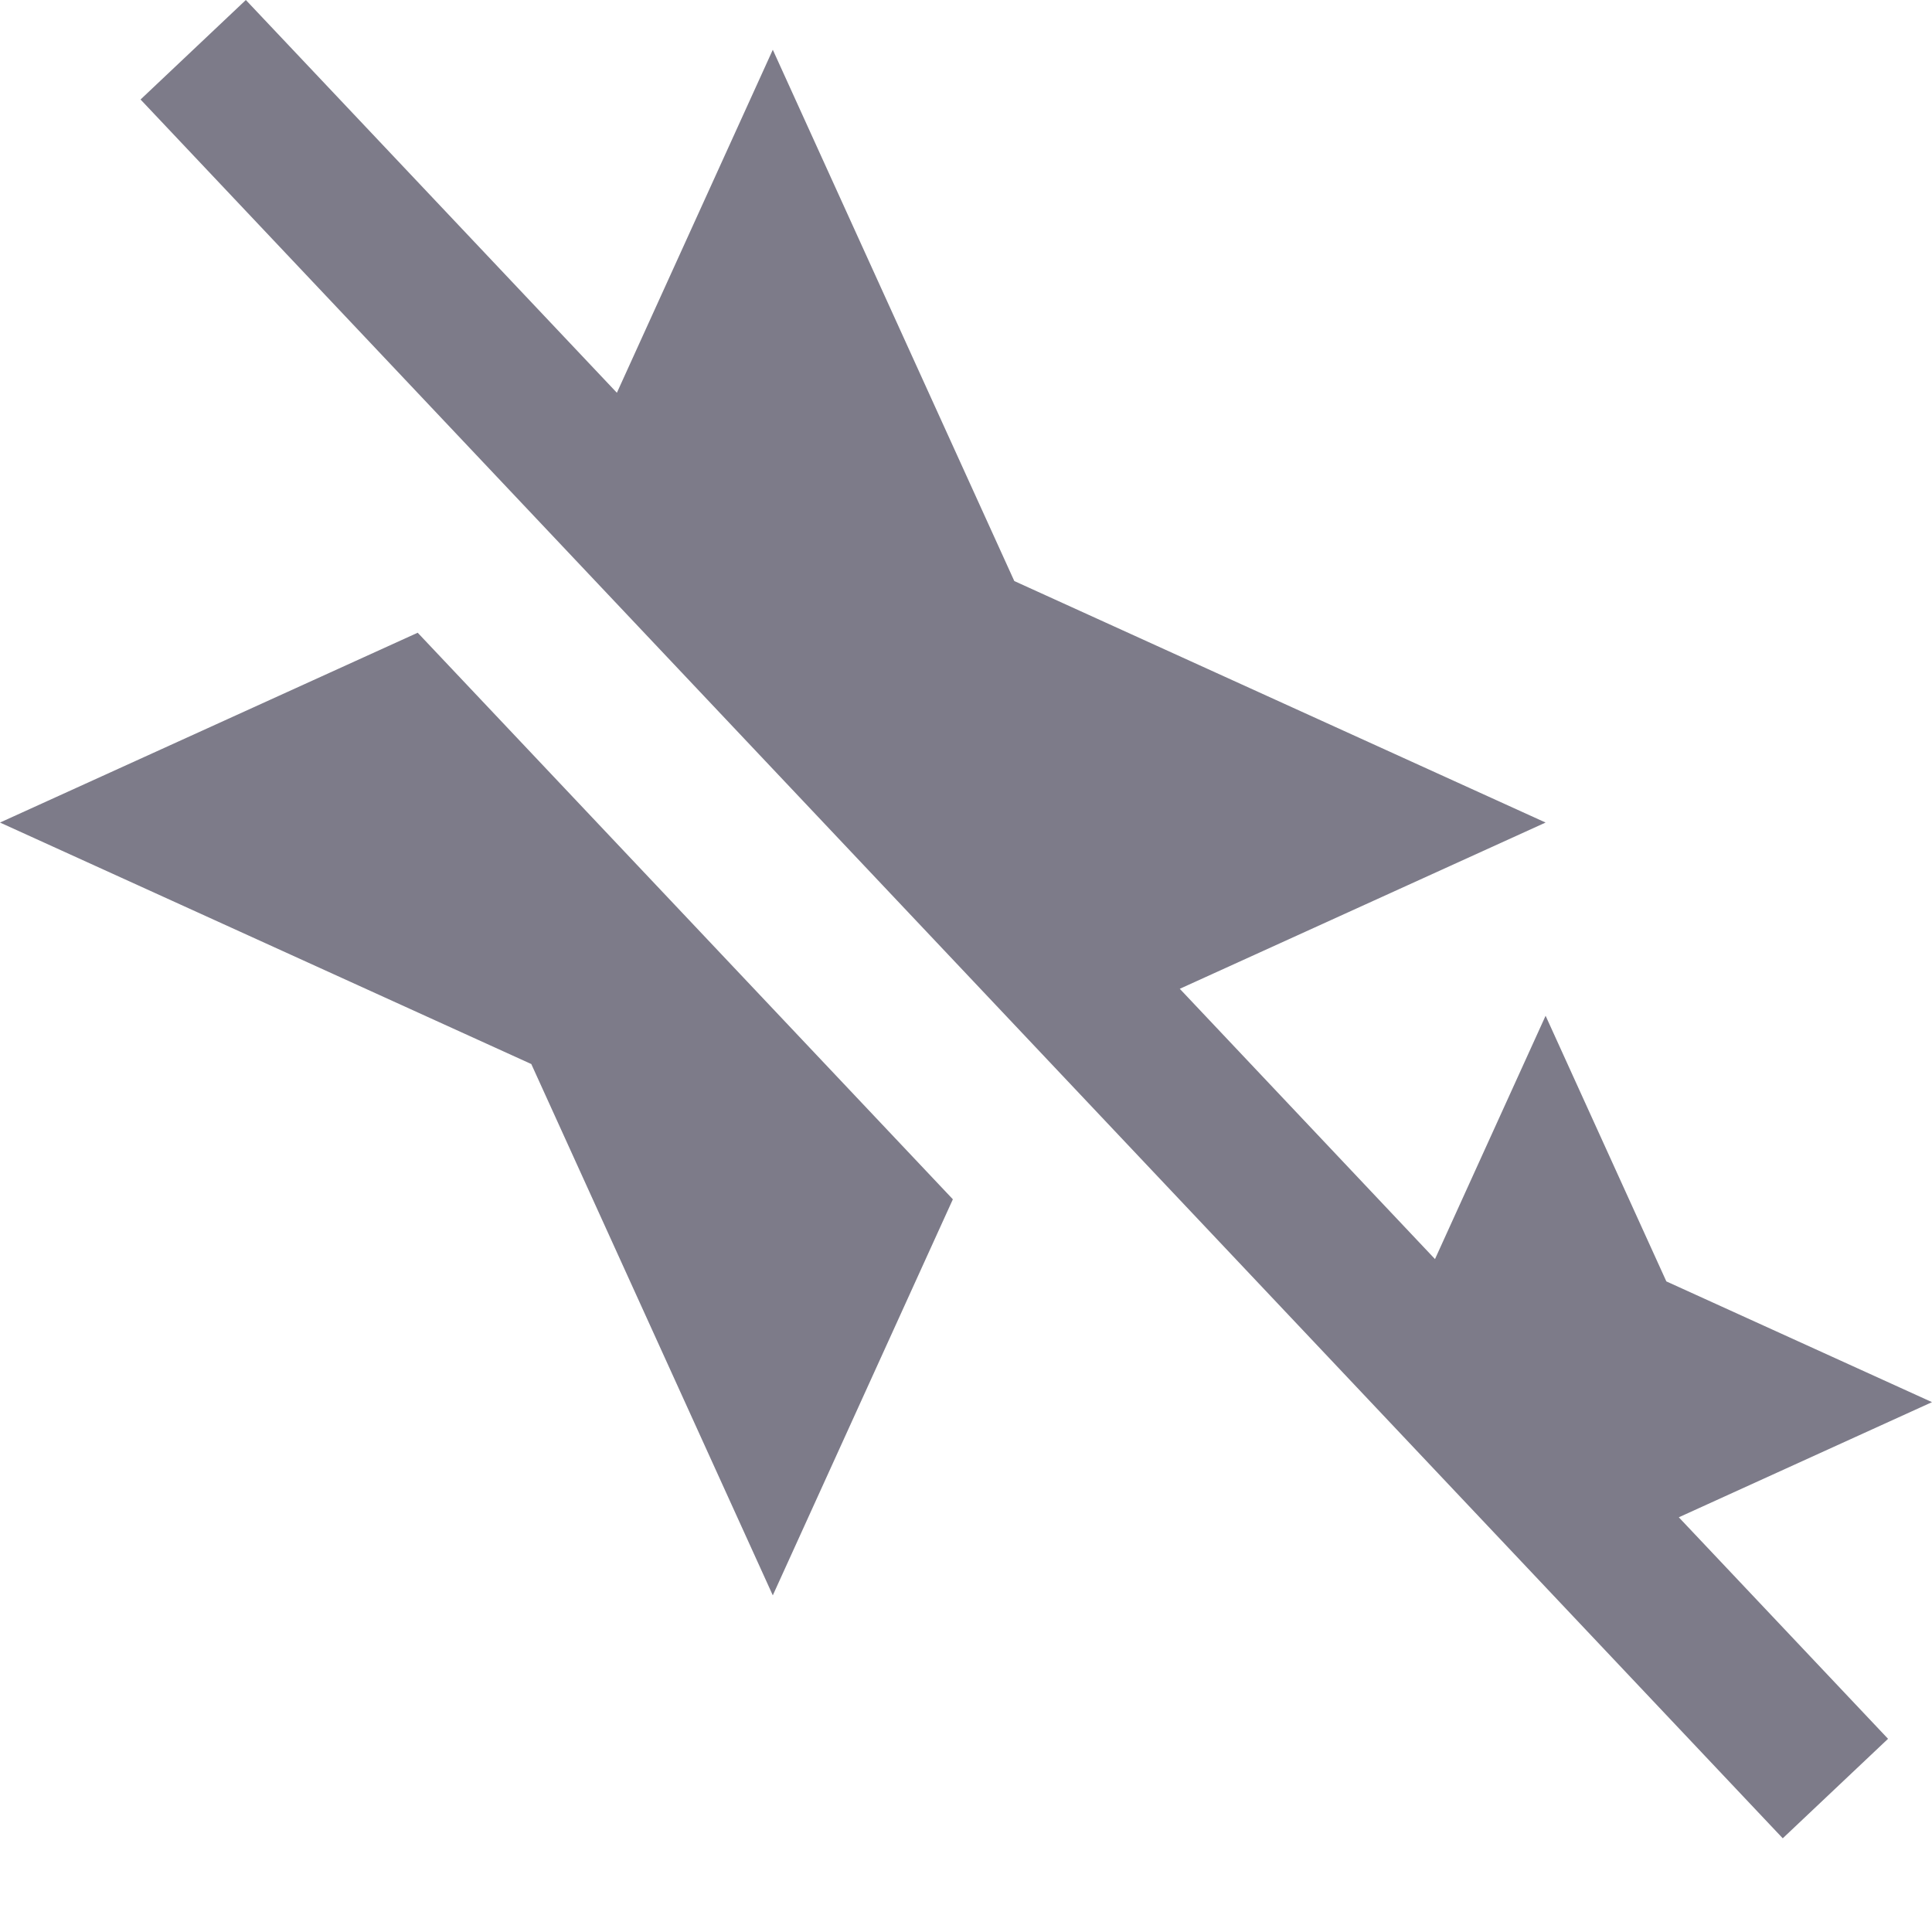<svg viewBox="0 0 20 20" fill="none" xmlns="http://www.w3.org/2000/svg">
  <path d="M1.455 1.03L18.455 19.03L19.545 18L17.379 15.707L20 14.515L17.25 13.265L16 10.515L14.855 13.034L12.213 10.236L16 8.515L10.5 6.015L8 0.515L6.386 4.066L2.545 0L1.455 1.03Z" fill="#7D7B89"/>
  <path d="M0 8.515L4.324 6.55L9.864 12.415L8 16.515L5.5 11.015L0 8.515Z" fill="#7D7B89"/>
</svg>
